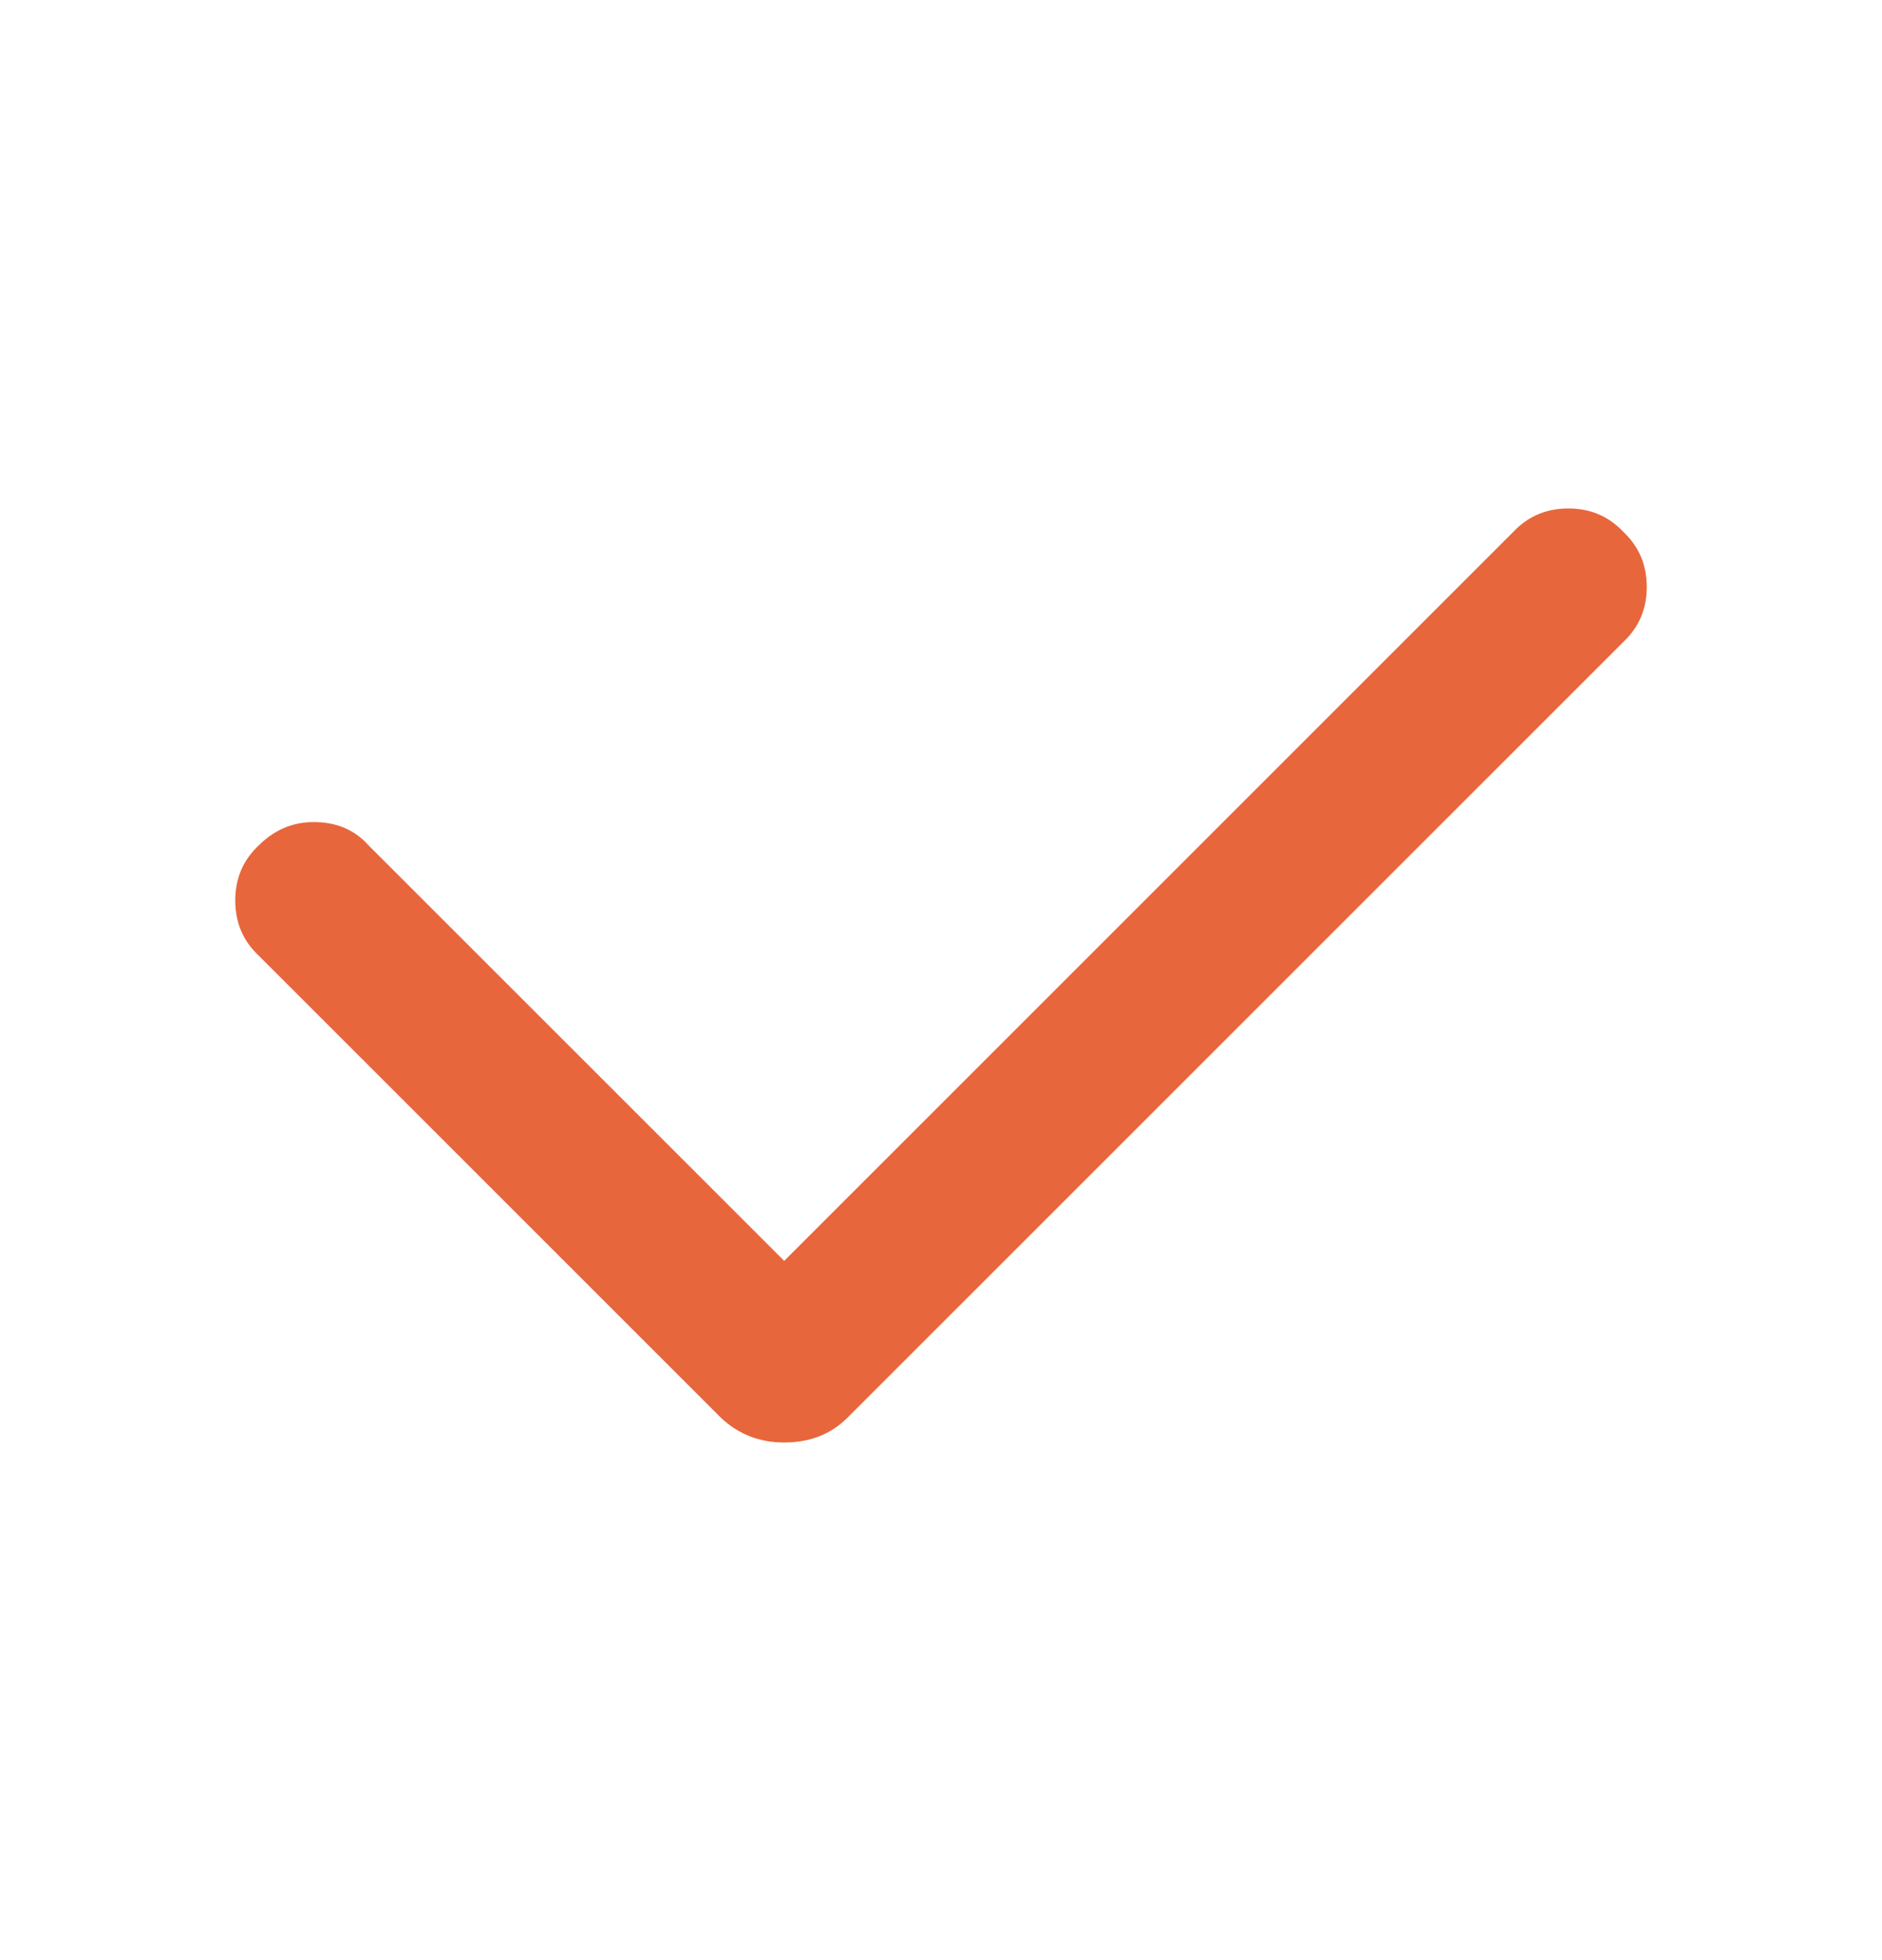 <?xml version="1.0" encoding="UTF-8"?> <svg xmlns="http://www.w3.org/2000/svg" width="24" height="25" viewBox="0 0 24 25" fill="none"> <path d="M3.298 12.187C3.099 12 3 11.766 3 11.485C3 11.205 3.099 10.971 3.298 10.784C3.497 10.585 3.731 10.485 4 10.485C4.292 10.485 4.526 10.585 4.702 10.784L10.597 16.678C10.655 16.737 10.567 16.778 10.333 16.801C10.111 16.825 9.883 16.825 9.649 16.801C9.427 16.778 9.345 16.737 9.404 16.678L19.298 6.784C19.485 6.585 19.719 6.485 20 6.485C20.281 6.485 20.515 6.585 20.702 6.784C20.901 6.971 21 7.205 21 7.485C21 7.766 20.901 8 20.702 8.187L10.807 18.082C10.597 18.292 10.328 18.398 10 18.398C9.684 18.398 9.415 18.292 9.193 18.082L3.298 12.187Z" fill="#E8663B"></path> </svg> 